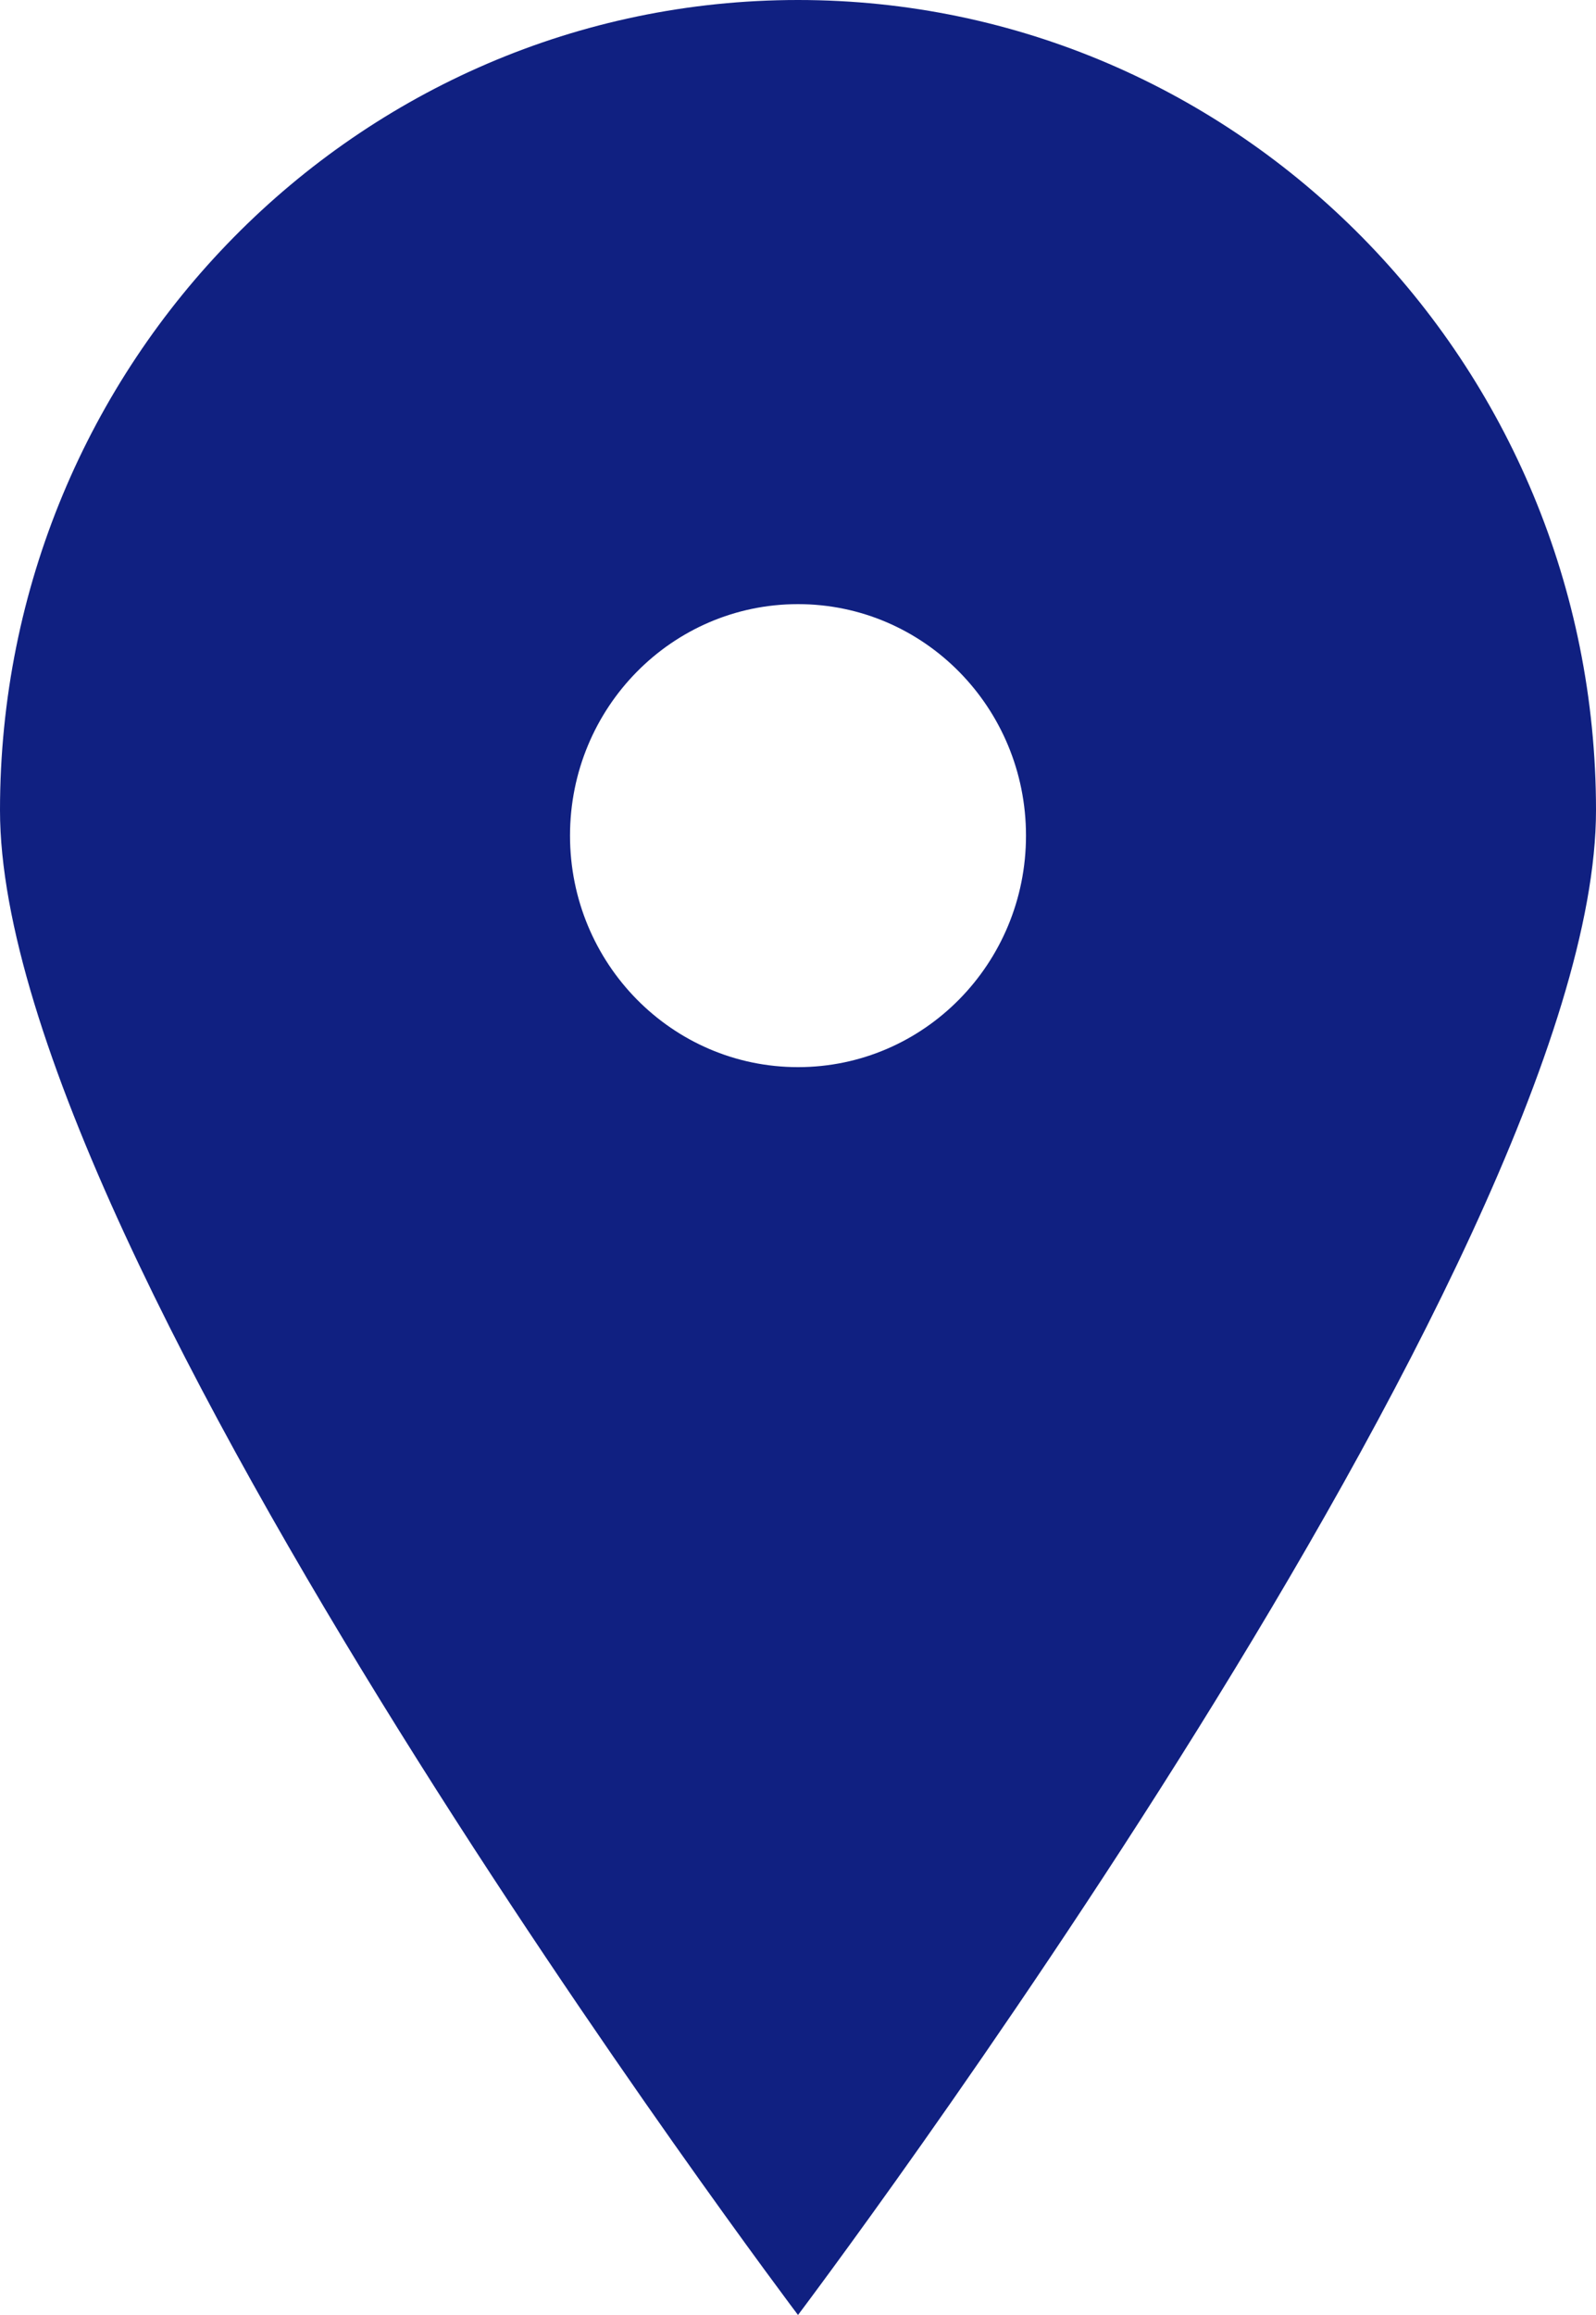 <?xml version="1.0" encoding="UTF-8"?>
<svg width="20px" height="29px" viewBox="0 0 20 29" version="1.1" xmlns="http://www.w3.org/2000/svg" xmlns:xlink="http://www.w3.org/1999/xlink">
    <!-- Generator: Sketch 61 (89581) - https://sketch.com -->
    <title>pin_fill_sharp_circle [#634]</title>
    <desc>Created with Sketch.</desc>
    <g id="Page-1" stroke="none" stroke-width="1" fill="none" fill-rule="evenodd">
        <path d="M10,13.368 C8.421,13.368 7.143,12.07 7.143,10.468 C7.143,8.865 8.421,7.568 10,7.568 C11.579,7.568 12.857,8.865 12.857,10.468 C12.857,12.07 11.579,13.368 10,13.368 M10,0 C4.477,0 0,4.544 0,10.15 C0,15.756 10,29 10,29 C10,29 20,15.756 20,10.15 C20,4.544 15.523,0 10,0" id="pin_fill_sharp_circle-[#634]" fill="#102081"></path>
    </g>
</svg>